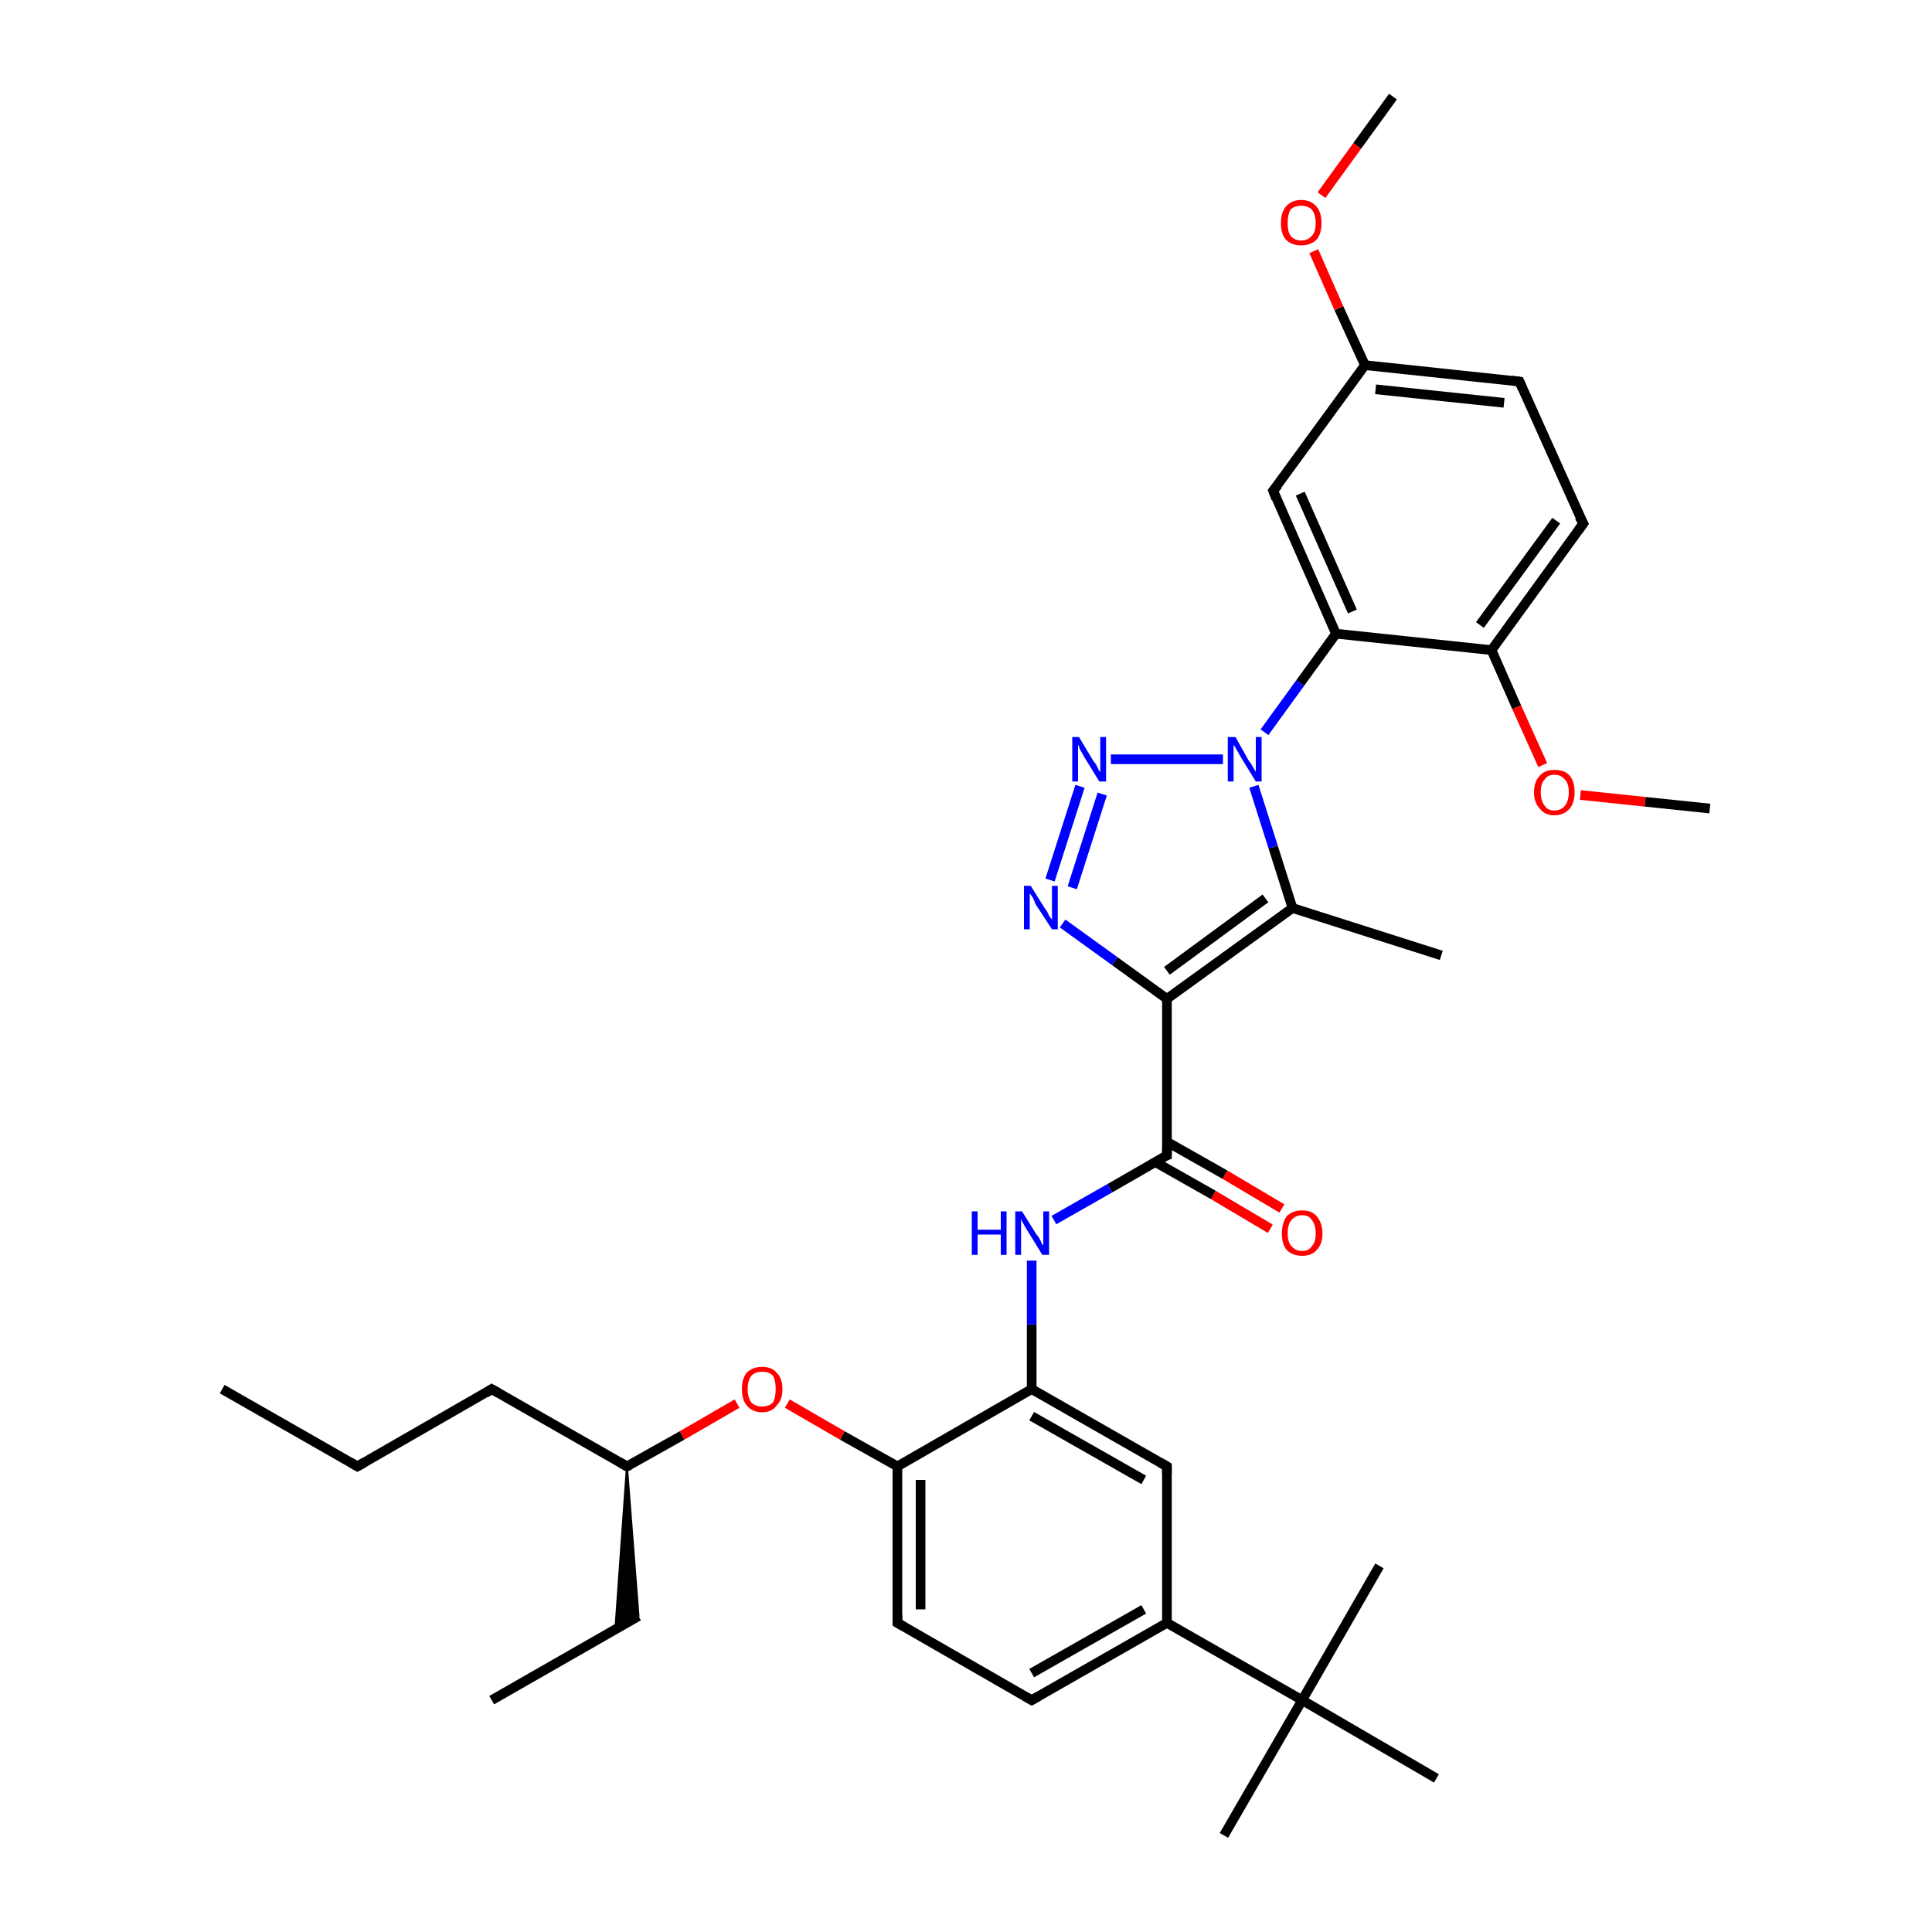 <?xml version='1.0' encoding='iso-8859-1'?>
<svg version='1.1' baseProfile='full'
              xmlns='http://www.w3.org/2000/svg'
                      xmlns:rdkit='http://www.rdkit.org/xml'
                      xmlns:xlink='http://www.w3.org/1999/xlink'
                  xml:space='preserve'
width='200px' height='200px' viewBox='0 0 200 200'>
<!-- END OF HEADER -->
<rect style='opacity:1.0;fill:#FFFFFF;stroke:none' width='200.0' height='200.0' x='0.0' y='0.0'> </rect>
<path class='bond-0 atom-18 atom-16' d='M 148.7,184.1 L 134.8,176.0' style='fill:none;fill-rule:evenodd;stroke:#000000;stroke-width:1.0px;stroke-linecap:butt;stroke-linejoin:miter;stroke-opacity:1' />
<path class='bond-1 atom-19 atom-16' d='M 126.7,190.0 L 134.8,176.0' style='fill:none;fill-rule:evenodd;stroke:#000000;stroke-width:1.0px;stroke-linecap:butt;stroke-linejoin:miter;stroke-opacity:1' />
<path class='bond-2 atom-17 atom-16' d='M 142.8,162.1 L 134.8,176.0' style='fill:none;fill-rule:evenodd;stroke:#000000;stroke-width:1.0px;stroke-linecap:butt;stroke-linejoin:miter;stroke-opacity:1' />
<path class='bond-3 atom-16 atom-15' d='M 134.8,176.0 L 120.8,168.0' style='fill:none;fill-rule:evenodd;stroke:#000000;stroke-width:1.0px;stroke-linecap:butt;stroke-linejoin:miter;stroke-opacity:1' />
<path class='bond-4 atom-23 atom-22' d='M 149.2,98.9 L 133.8,94.0' style='fill:none;fill-rule:evenodd;stroke:#000000;stroke-width:1.0px;stroke-linecap:butt;stroke-linejoin:miter;stroke-opacity:1' />
<path class='bond-5 atom-26 atom-34' d='M 177.0,83.7 L 170.3,83.0' style='fill:none;fill-rule:evenodd;stroke:#000000;stroke-width:1.0px;stroke-linecap:butt;stroke-linejoin:miter;stroke-opacity:1' />
<path class='bond-5 atom-26 atom-34' d='M 170.3,83.0 L 163.6,82.3' style='fill:none;fill-rule:evenodd;stroke:#FF0000;stroke-width:1.0px;stroke-linecap:butt;stroke-linejoin:miter;stroke-opacity:1' />
<path class='bond-6 atom-15 atom-20' d='M 120.8,168.0 L 120.8,151.8' style='fill:none;fill-rule:evenodd;stroke:#000000;stroke-width:1.0px;stroke-linecap:butt;stroke-linejoin:miter;stroke-opacity:1' />
<path class='bond-7 atom-15 atom-0' d='M 120.8,168.0 L 106.8,176.0' style='fill:none;fill-rule:evenodd;stroke:#000000;stroke-width:1.0px;stroke-linecap:butt;stroke-linejoin:miter;stroke-opacity:1' />
<path class='bond-7 atom-15 atom-0' d='M 118.4,166.6 L 106.8,173.2' style='fill:none;fill-rule:evenodd;stroke:#000000;stroke-width:1.0px;stroke-linecap:butt;stroke-linejoin:miter;stroke-opacity:1' />
<path class='bond-8 atom-20 atom-8' d='M 120.8,151.8 L 106.8,143.8' style='fill:none;fill-rule:evenodd;stroke:#000000;stroke-width:1.0px;stroke-linecap:butt;stroke-linejoin:miter;stroke-opacity:1' />
<path class='bond-8 atom-20 atom-8' d='M 118.4,153.2 L 106.8,146.6' style='fill:none;fill-rule:evenodd;stroke:#000000;stroke-width:1.0px;stroke-linecap:butt;stroke-linejoin:miter;stroke-opacity:1' />
<path class='bond-9 atom-32 atom-7' d='M 131.5,127.2 L 125.6,123.7' style='fill:none;fill-rule:evenodd;stroke:#FF0000;stroke-width:1.0px;stroke-linecap:butt;stroke-linejoin:miter;stroke-opacity:1' />
<path class='bond-9 atom-32 atom-7' d='M 125.6,123.7 L 119.6,120.3' style='fill:none;fill-rule:evenodd;stroke:#000000;stroke-width:1.0px;stroke-linecap:butt;stroke-linejoin:miter;stroke-opacity:1' />
<path class='bond-9 atom-32 atom-7' d='M 132.7,125.1 L 126.8,121.6' style='fill:none;fill-rule:evenodd;stroke:#FF0000;stroke-width:1.0px;stroke-linecap:butt;stroke-linejoin:miter;stroke-opacity:1' />
<path class='bond-9 atom-32 atom-7' d='M 126.8,121.6 L 120.8,118.2' style='fill:none;fill-rule:evenodd;stroke:#000000;stroke-width:1.0px;stroke-linecap:butt;stroke-linejoin:miter;stroke-opacity:1' />
<path class='bond-10 atom-34 atom-25' d='M 159.7,79.2 L 157.0,73.2' style='fill:none;fill-rule:evenodd;stroke:#FF0000;stroke-width:1.0px;stroke-linecap:butt;stroke-linejoin:miter;stroke-opacity:1' />
<path class='bond-10 atom-34 atom-25' d='M 157.0,73.2 L 154.4,67.3' style='fill:none;fill-rule:evenodd;stroke:#000000;stroke-width:1.0px;stroke-linecap:butt;stroke-linejoin:miter;stroke-opacity:1' />
<path class='bond-11 atom-3 atom-25' d='M 163.9,54.2 L 154.4,67.3' style='fill:none;fill-rule:evenodd;stroke:#000000;stroke-width:1.0px;stroke-linecap:butt;stroke-linejoin:miter;stroke-opacity:1' />
<path class='bond-11 atom-3 atom-25' d='M 161.1,53.9 L 153.2,64.7' style='fill:none;fill-rule:evenodd;stroke:#000000;stroke-width:1.0px;stroke-linecap:butt;stroke-linejoin:miter;stroke-opacity:1' />
<path class='bond-12 atom-3 atom-4' d='M 163.9,54.2 L 157.3,39.5' style='fill:none;fill-rule:evenodd;stroke:#000000;stroke-width:1.0px;stroke-linecap:butt;stroke-linejoin:miter;stroke-opacity:1' />
<path class='bond-13 atom-25 atom-24' d='M 154.4,67.3 L 138.3,65.6' style='fill:none;fill-rule:evenodd;stroke:#000000;stroke-width:1.0px;stroke-linecap:butt;stroke-linejoin:miter;stroke-opacity:1' />
<path class='bond-14 atom-4 atom-5' d='M 157.3,39.5 L 141.3,37.8' style='fill:none;fill-rule:evenodd;stroke:#000000;stroke-width:1.0px;stroke-linecap:butt;stroke-linejoin:miter;stroke-opacity:1' />
<path class='bond-14 atom-4 atom-5' d='M 155.7,41.7 L 142.4,40.3' style='fill:none;fill-rule:evenodd;stroke:#000000;stroke-width:1.0px;stroke-linecap:butt;stroke-linejoin:miter;stroke-opacity:1' />
<path class='bond-15 atom-22 atom-21' d='M 133.8,94.0 L 120.8,103.4' style='fill:none;fill-rule:evenodd;stroke:#000000;stroke-width:1.0px;stroke-linecap:butt;stroke-linejoin:miter;stroke-opacity:1' />
<path class='bond-15 atom-22 atom-21' d='M 131.0,93.0 L 120.8,100.5' style='fill:none;fill-rule:evenodd;stroke:#000000;stroke-width:1.0px;stroke-linecap:butt;stroke-linejoin:miter;stroke-opacity:1' />
<path class='bond-16 atom-22 atom-29' d='M 133.8,94.0 L 131.8,87.7' style='fill:none;fill-rule:evenodd;stroke:#000000;stroke-width:1.0px;stroke-linecap:butt;stroke-linejoin:miter;stroke-opacity:1' />
<path class='bond-16 atom-22 atom-29' d='M 131.8,87.7 L 129.8,81.4' style='fill:none;fill-rule:evenodd;stroke:#0000FF;stroke-width:1.0px;stroke-linecap:butt;stroke-linejoin:miter;stroke-opacity:1' />
<path class='bond-17 atom-0 atom-2' d='M 106.8,176.0 L 92.9,168.0' style='fill:none;fill-rule:evenodd;stroke:#000000;stroke-width:1.0px;stroke-linecap:butt;stroke-linejoin:miter;stroke-opacity:1' />
<path class='bond-18 atom-7 atom-21' d='M 120.8,119.6 L 120.8,103.4' style='fill:none;fill-rule:evenodd;stroke:#000000;stroke-width:1.0px;stroke-linecap:butt;stroke-linejoin:miter;stroke-opacity:1' />
<path class='bond-19 atom-7 atom-28' d='M 120.8,119.6 L 114.9,123.0' style='fill:none;fill-rule:evenodd;stroke:#000000;stroke-width:1.0px;stroke-linecap:butt;stroke-linejoin:miter;stroke-opacity:1' />
<path class='bond-19 atom-7 atom-28' d='M 114.9,123.0 L 109.1,126.3' style='fill:none;fill-rule:evenodd;stroke:#0000FF;stroke-width:1.0px;stroke-linecap:butt;stroke-linejoin:miter;stroke-opacity:1' />
<path class='bond-20 atom-24 atom-29' d='M 138.3,65.6 L 134.6,70.7' style='fill:none;fill-rule:evenodd;stroke:#000000;stroke-width:1.0px;stroke-linecap:butt;stroke-linejoin:miter;stroke-opacity:1' />
<path class='bond-20 atom-24 atom-29' d='M 134.6,70.7 L 130.9,75.8' style='fill:none;fill-rule:evenodd;stroke:#0000FF;stroke-width:1.0px;stroke-linecap:butt;stroke-linejoin:miter;stroke-opacity:1' />
<path class='bond-21 atom-24 atom-6' d='M 138.3,65.6 L 131.8,50.8' style='fill:none;fill-rule:evenodd;stroke:#000000;stroke-width:1.0px;stroke-linecap:butt;stroke-linejoin:miter;stroke-opacity:1' />
<path class='bond-21 atom-24 atom-6' d='M 140.0,63.3 L 134.6,51.1' style='fill:none;fill-rule:evenodd;stroke:#000000;stroke-width:1.0px;stroke-linecap:butt;stroke-linejoin:miter;stroke-opacity:1' />
<path class='bond-22 atom-5 atom-6' d='M 141.3,37.8 L 131.8,50.8' style='fill:none;fill-rule:evenodd;stroke:#000000;stroke-width:1.0px;stroke-linecap:butt;stroke-linejoin:miter;stroke-opacity:1' />
<path class='bond-23 atom-5 atom-35' d='M 141.3,37.8 L 138.6,31.9' style='fill:none;fill-rule:evenodd;stroke:#000000;stroke-width:1.0px;stroke-linecap:butt;stroke-linejoin:miter;stroke-opacity:1' />
<path class='bond-23 atom-5 atom-35' d='M 138.6,31.9 L 136.0,26.0' style='fill:none;fill-rule:evenodd;stroke:#FF0000;stroke-width:1.0px;stroke-linecap:butt;stroke-linejoin:miter;stroke-opacity:1' />
<path class='bond-24 atom-8 atom-28' d='M 106.8,143.8 L 106.8,137.1' style='fill:none;fill-rule:evenodd;stroke:#000000;stroke-width:1.0px;stroke-linecap:butt;stroke-linejoin:miter;stroke-opacity:1' />
<path class='bond-24 atom-8 atom-28' d='M 106.8,137.1 L 106.8,130.5' style='fill:none;fill-rule:evenodd;stroke:#0000FF;stroke-width:1.0px;stroke-linecap:butt;stroke-linejoin:miter;stroke-opacity:1' />
<path class='bond-25 atom-8 atom-9' d='M 106.8,143.8 L 92.9,151.8' style='fill:none;fill-rule:evenodd;stroke:#000000;stroke-width:1.0px;stroke-linecap:butt;stroke-linejoin:miter;stroke-opacity:1' />
<path class='bond-26 atom-21 atom-31' d='M 120.8,103.4 L 115.4,99.5' style='fill:none;fill-rule:evenodd;stroke:#000000;stroke-width:1.0px;stroke-linecap:butt;stroke-linejoin:miter;stroke-opacity:1' />
<path class='bond-26 atom-21 atom-31' d='M 115.4,99.5 L 110.0,95.6' style='fill:none;fill-rule:evenodd;stroke:#0000FF;stroke-width:1.0px;stroke-linecap:butt;stroke-linejoin:miter;stroke-opacity:1' />
<path class='bond-27 atom-29 atom-30' d='M 126.6,78.6 L 115.0,78.6' style='fill:none;fill-rule:evenodd;stroke:#0000FF;stroke-width:1.0px;stroke-linecap:butt;stroke-linejoin:miter;stroke-opacity:1' />
<path class='bond-28 atom-35 atom-27' d='M 136.8,20.2 L 140.5,15.1' style='fill:none;fill-rule:evenodd;stroke:#FF0000;stroke-width:1.0px;stroke-linecap:butt;stroke-linejoin:miter;stroke-opacity:1' />
<path class='bond-28 atom-35 atom-27' d='M 140.5,15.1 L 144.2,10.0' style='fill:none;fill-rule:evenodd;stroke:#000000;stroke-width:1.0px;stroke-linecap:butt;stroke-linejoin:miter;stroke-opacity:1' />
<path class='bond-29 atom-2 atom-9' d='M 92.9,168.0 L 92.9,151.8' style='fill:none;fill-rule:evenodd;stroke:#000000;stroke-width:1.0px;stroke-linecap:butt;stroke-linejoin:miter;stroke-opacity:1' />
<path class='bond-29 atom-2 atom-9' d='M 95.3,166.6 L 95.3,153.2' style='fill:none;fill-rule:evenodd;stroke:#000000;stroke-width:1.0px;stroke-linecap:butt;stroke-linejoin:miter;stroke-opacity:1' />
<path class='bond-30 atom-9 atom-33' d='M 92.9,151.8 L 87.2,148.6' style='fill:none;fill-rule:evenodd;stroke:#000000;stroke-width:1.0px;stroke-linecap:butt;stroke-linejoin:miter;stroke-opacity:1' />
<path class='bond-30 atom-9 atom-33' d='M 87.2,148.6 L 81.5,145.3' style='fill:none;fill-rule:evenodd;stroke:#FF0000;stroke-width:1.0px;stroke-linecap:butt;stroke-linejoin:miter;stroke-opacity:1' />
<path class='bond-31 atom-31 atom-30' d='M 108.7,91.1 L 111.8,81.4' style='fill:none;fill-rule:evenodd;stroke:#0000FF;stroke-width:1.0px;stroke-linecap:butt;stroke-linejoin:miter;stroke-opacity:1' />
<path class='bond-31 atom-31 atom-30' d='M 111.0,91.9 L 114.1,82.2' style='fill:none;fill-rule:evenodd;stroke:#0000FF;stroke-width:1.0px;stroke-linecap:butt;stroke-linejoin:miter;stroke-opacity:1' />
<path class='bond-32 atom-33 atom-10' d='M 76.3,145.3 L 70.6,148.6' style='fill:none;fill-rule:evenodd;stroke:#FF0000;stroke-width:1.0px;stroke-linecap:butt;stroke-linejoin:miter;stroke-opacity:1' />
<path class='bond-32 atom-33 atom-10' d='M 70.6,148.6 L 64.9,151.8' style='fill:none;fill-rule:evenodd;stroke:#000000;stroke-width:1.0px;stroke-linecap:butt;stroke-linejoin:miter;stroke-opacity:1' />
<path class='bond-33 atom-10 atom-11' d='M 64.9,151.8 L 66.1,167.3 L 63.7,168.7 Z' style='fill:#000000;fill-rule:evenodd;fill-opacity:1;stroke:#000000;stroke-width:0.2px;stroke-linecap:butt;stroke-linejoin:miter;stroke-miterlimit:10;stroke-opacity:1;' />
<path class='bond-34 atom-10 atom-1' d='M 64.9,151.8 L 50.9,143.8' style='fill:none;fill-rule:evenodd;stroke:#000000;stroke-width:1.0px;stroke-linecap:butt;stroke-linejoin:miter;stroke-opacity:1' />
<path class='bond-35 atom-11 atom-12' d='M 66.1,167.3 L 50.9,176.0' style='fill:none;fill-rule:evenodd;stroke:#000000;stroke-width:1.0px;stroke-linecap:butt;stroke-linejoin:miter;stroke-opacity:1' />
<path class='bond-36 atom-1 atom-13' d='M 50.9,143.8 L 37.0,151.8' style='fill:none;fill-rule:evenodd;stroke:#000000;stroke-width:1.0px;stroke-linecap:butt;stroke-linejoin:miter;stroke-opacity:1' />
<path class='bond-37 atom-13 atom-14' d='M 37.0,151.8 L 23.0,143.8' style='fill:none;fill-rule:evenodd;stroke:#000000;stroke-width:1.0px;stroke-linecap:butt;stroke-linejoin:miter;stroke-opacity:1' />
<path d='M 107.5,175.6 L 106.8,176.0 L 106.1,175.6' style='fill:none;stroke:#000000;stroke-width:1.0px;stroke-linecap:butt;stroke-linejoin:miter;stroke-miterlimit:10;stroke-opacity:1;' />
<path d='M 51.6,144.2 L 50.9,143.8 L 50.3,144.2' style='fill:none;stroke:#000000;stroke-width:1.0px;stroke-linecap:butt;stroke-linejoin:miter;stroke-miterlimit:10;stroke-opacity:1;' />
<path d='M 93.6,168.4 L 92.9,168.0 L 92.9,167.2' style='fill:none;stroke:#000000;stroke-width:1.0px;stroke-linecap:butt;stroke-linejoin:miter;stroke-miterlimit:10;stroke-opacity:1;' />
<path d='M 163.4,54.9 L 163.9,54.2 L 163.5,53.5' style='fill:none;stroke:#000000;stroke-width:1.0px;stroke-linecap:butt;stroke-linejoin:miter;stroke-miterlimit:10;stroke-opacity:1;' />
<path d='M 157.6,40.2 L 157.3,39.5 L 156.5,39.4' style='fill:none;stroke:#000000;stroke-width:1.0px;stroke-linecap:butt;stroke-linejoin:miter;stroke-miterlimit:10;stroke-opacity:1;' />
<path d='M 132.1,51.6 L 131.8,50.8 L 132.3,50.2' style='fill:none;stroke:#000000;stroke-width:1.0px;stroke-linecap:butt;stroke-linejoin:miter;stroke-miterlimit:10;stroke-opacity:1;' />
<path d='M 120.8,118.8 L 120.8,119.6 L 120.5,119.7' style='fill:none;stroke:#000000;stroke-width:1.0px;stroke-linecap:butt;stroke-linejoin:miter;stroke-miterlimit:10;stroke-opacity:1;' />
<path d='M 65.2,151.7 L 64.9,151.8 L 64.2,151.4' style='fill:none;stroke:#000000;stroke-width:1.0px;stroke-linecap:butt;stroke-linejoin:miter;stroke-miterlimit:10;stroke-opacity:1;' />
<path d='M 37.7,151.4 L 37.0,151.8 L 36.3,151.4' style='fill:none;stroke:#000000;stroke-width:1.0px;stroke-linecap:butt;stroke-linejoin:miter;stroke-miterlimit:10;stroke-opacity:1;' />
<path d='M 120.8,152.6 L 120.8,151.8 L 120.1,151.4' style='fill:none;stroke:#000000;stroke-width:1.0px;stroke-linecap:butt;stroke-linejoin:miter;stroke-miterlimit:10;stroke-opacity:1;' />
<path class='atom-28' d='M 100.6 125.4
L 101.2 125.4
L 101.2 127.3
L 103.6 127.3
L 103.6 125.4
L 104.2 125.4
L 104.2 129.9
L 103.6 129.9
L 103.6 127.8
L 101.2 127.8
L 101.2 129.9
L 100.6 129.9
L 100.6 125.4
' fill='#0000FF'/>
<path class='atom-28' d='M 105.8 125.4
L 107.3 127.8
Q 107.5 128.0, 107.7 128.4
Q 107.9 128.9, 108.0 128.9
L 108.0 125.4
L 108.6 125.4
L 108.6 129.9
L 107.9 129.9
L 106.3 127.3
Q 106.1 127.0, 105.9 126.6
Q 105.7 126.3, 105.7 126.1
L 105.7 129.9
L 105.1 129.9
L 105.1 125.4
L 105.8 125.4
' fill='#0000FF'/>
<path class='atom-29' d='M 127.9 76.3
L 129.3 78.8
Q 129.5 79.0, 129.7 79.4
Q 130.0 79.9, 130.0 79.9
L 130.0 76.3
L 130.6 76.3
L 130.6 80.9
L 130.0 80.9
L 128.4 78.3
Q 128.2 77.9, 128.0 77.6
Q 127.8 77.2, 127.7 77.1
L 127.7 80.9
L 127.1 80.9
L 127.1 76.3
L 127.9 76.3
' fill='#0000FF'/>
<path class='atom-30' d='M 111.7 76.3
L 113.2 78.8
Q 113.4 79.0, 113.6 79.4
Q 113.8 79.9, 113.9 79.9
L 113.9 76.3
L 114.5 76.3
L 114.5 80.9
L 113.8 80.9
L 112.2 78.3
Q 112.0 77.9, 111.8 77.6
Q 111.7 77.2, 111.6 77.1
L 111.6 80.9
L 111.0 80.9
L 111.0 76.3
L 111.7 76.3
' fill='#0000FF'/>
<path class='atom-31' d='M 106.7 91.7
L 108.2 94.1
Q 108.4 94.3, 108.6 94.8
Q 108.9 95.2, 108.9 95.2
L 108.9 91.7
L 109.5 91.7
L 109.5 96.2
L 108.9 96.2
L 107.2 93.6
Q 107.1 93.3, 106.9 92.9
Q 106.7 92.6, 106.6 92.5
L 106.6 96.2
L 106.0 96.2
L 106.0 91.7
L 106.7 91.7
' fill='#0000FF'/>
<path class='atom-32' d='M 132.7 127.7
Q 132.7 126.6, 133.2 125.9
Q 133.8 125.3, 134.8 125.3
Q 135.8 125.3, 136.3 125.9
Q 136.9 126.6, 136.9 127.7
Q 136.9 128.8, 136.3 129.4
Q 135.8 130.0, 134.8 130.0
Q 133.8 130.0, 133.2 129.4
Q 132.7 128.8, 132.7 127.7
M 134.8 129.5
Q 135.5 129.5, 135.8 129.0
Q 136.2 128.6, 136.2 127.7
Q 136.2 126.8, 135.8 126.3
Q 135.5 125.8, 134.8 125.8
Q 134.1 125.8, 133.7 126.3
Q 133.3 126.7, 133.3 127.7
Q 133.3 128.6, 133.7 129.0
Q 134.1 129.5, 134.8 129.5
' fill='#FF0000'/>
<path class='atom-33' d='M 76.8 143.8
Q 76.8 142.7, 77.3 142.1
Q 77.9 141.5, 78.9 141.5
Q 79.9 141.5, 80.4 142.1
Q 81.0 142.7, 81.0 143.8
Q 81.0 144.9, 80.4 145.5
Q 79.9 146.2, 78.9 146.2
Q 77.9 146.2, 77.3 145.5
Q 76.8 144.9, 76.8 143.8
M 78.9 145.6
Q 79.6 145.6, 80.0 145.2
Q 80.3 144.7, 80.3 143.8
Q 80.3 142.9, 80.0 142.4
Q 79.6 142.0, 78.9 142.0
Q 78.2 142.0, 77.8 142.4
Q 77.4 142.9, 77.4 143.8
Q 77.4 144.7, 77.8 145.2
Q 78.2 145.6, 78.9 145.6
' fill='#FF0000'/>
<path class='atom-34' d='M 158.8 82.0
Q 158.8 80.9, 159.4 80.3
Q 159.9 79.7, 160.9 79.7
Q 162.0 79.7, 162.5 80.3
Q 163.0 80.9, 163.0 82.0
Q 163.0 83.1, 162.5 83.7
Q 161.9 84.4, 160.9 84.4
Q 159.9 84.4, 159.4 83.7
Q 158.8 83.1, 158.8 82.0
M 160.9 83.9
Q 161.6 83.9, 162.0 83.4
Q 162.4 82.9, 162.4 82.0
Q 162.4 81.1, 162.0 80.7
Q 161.6 80.2, 160.9 80.2
Q 160.2 80.2, 159.9 80.7
Q 159.5 81.1, 159.5 82.0
Q 159.5 82.9, 159.9 83.4
Q 160.2 83.9, 160.9 83.9
' fill='#FF0000'/>
<path class='atom-35' d='M 132.6 23.1
Q 132.6 22.0, 133.1 21.4
Q 133.7 20.7, 134.7 20.7
Q 135.7 20.7, 136.3 21.4
Q 136.8 22.0, 136.8 23.1
Q 136.8 24.2, 136.3 24.8
Q 135.7 25.4, 134.7 25.4
Q 133.7 25.4, 133.1 24.8
Q 132.6 24.2, 132.6 23.1
M 134.7 24.9
Q 135.4 24.9, 135.8 24.4
Q 136.2 24.0, 136.2 23.1
Q 136.2 22.2, 135.8 21.7
Q 135.4 21.3, 134.7 21.3
Q 134.0 21.3, 133.6 21.7
Q 133.3 22.2, 133.3 23.1
Q 133.3 24.0, 133.6 24.4
Q 134.0 24.9, 134.7 24.9
' fill='#FF0000'/>
</svg>
